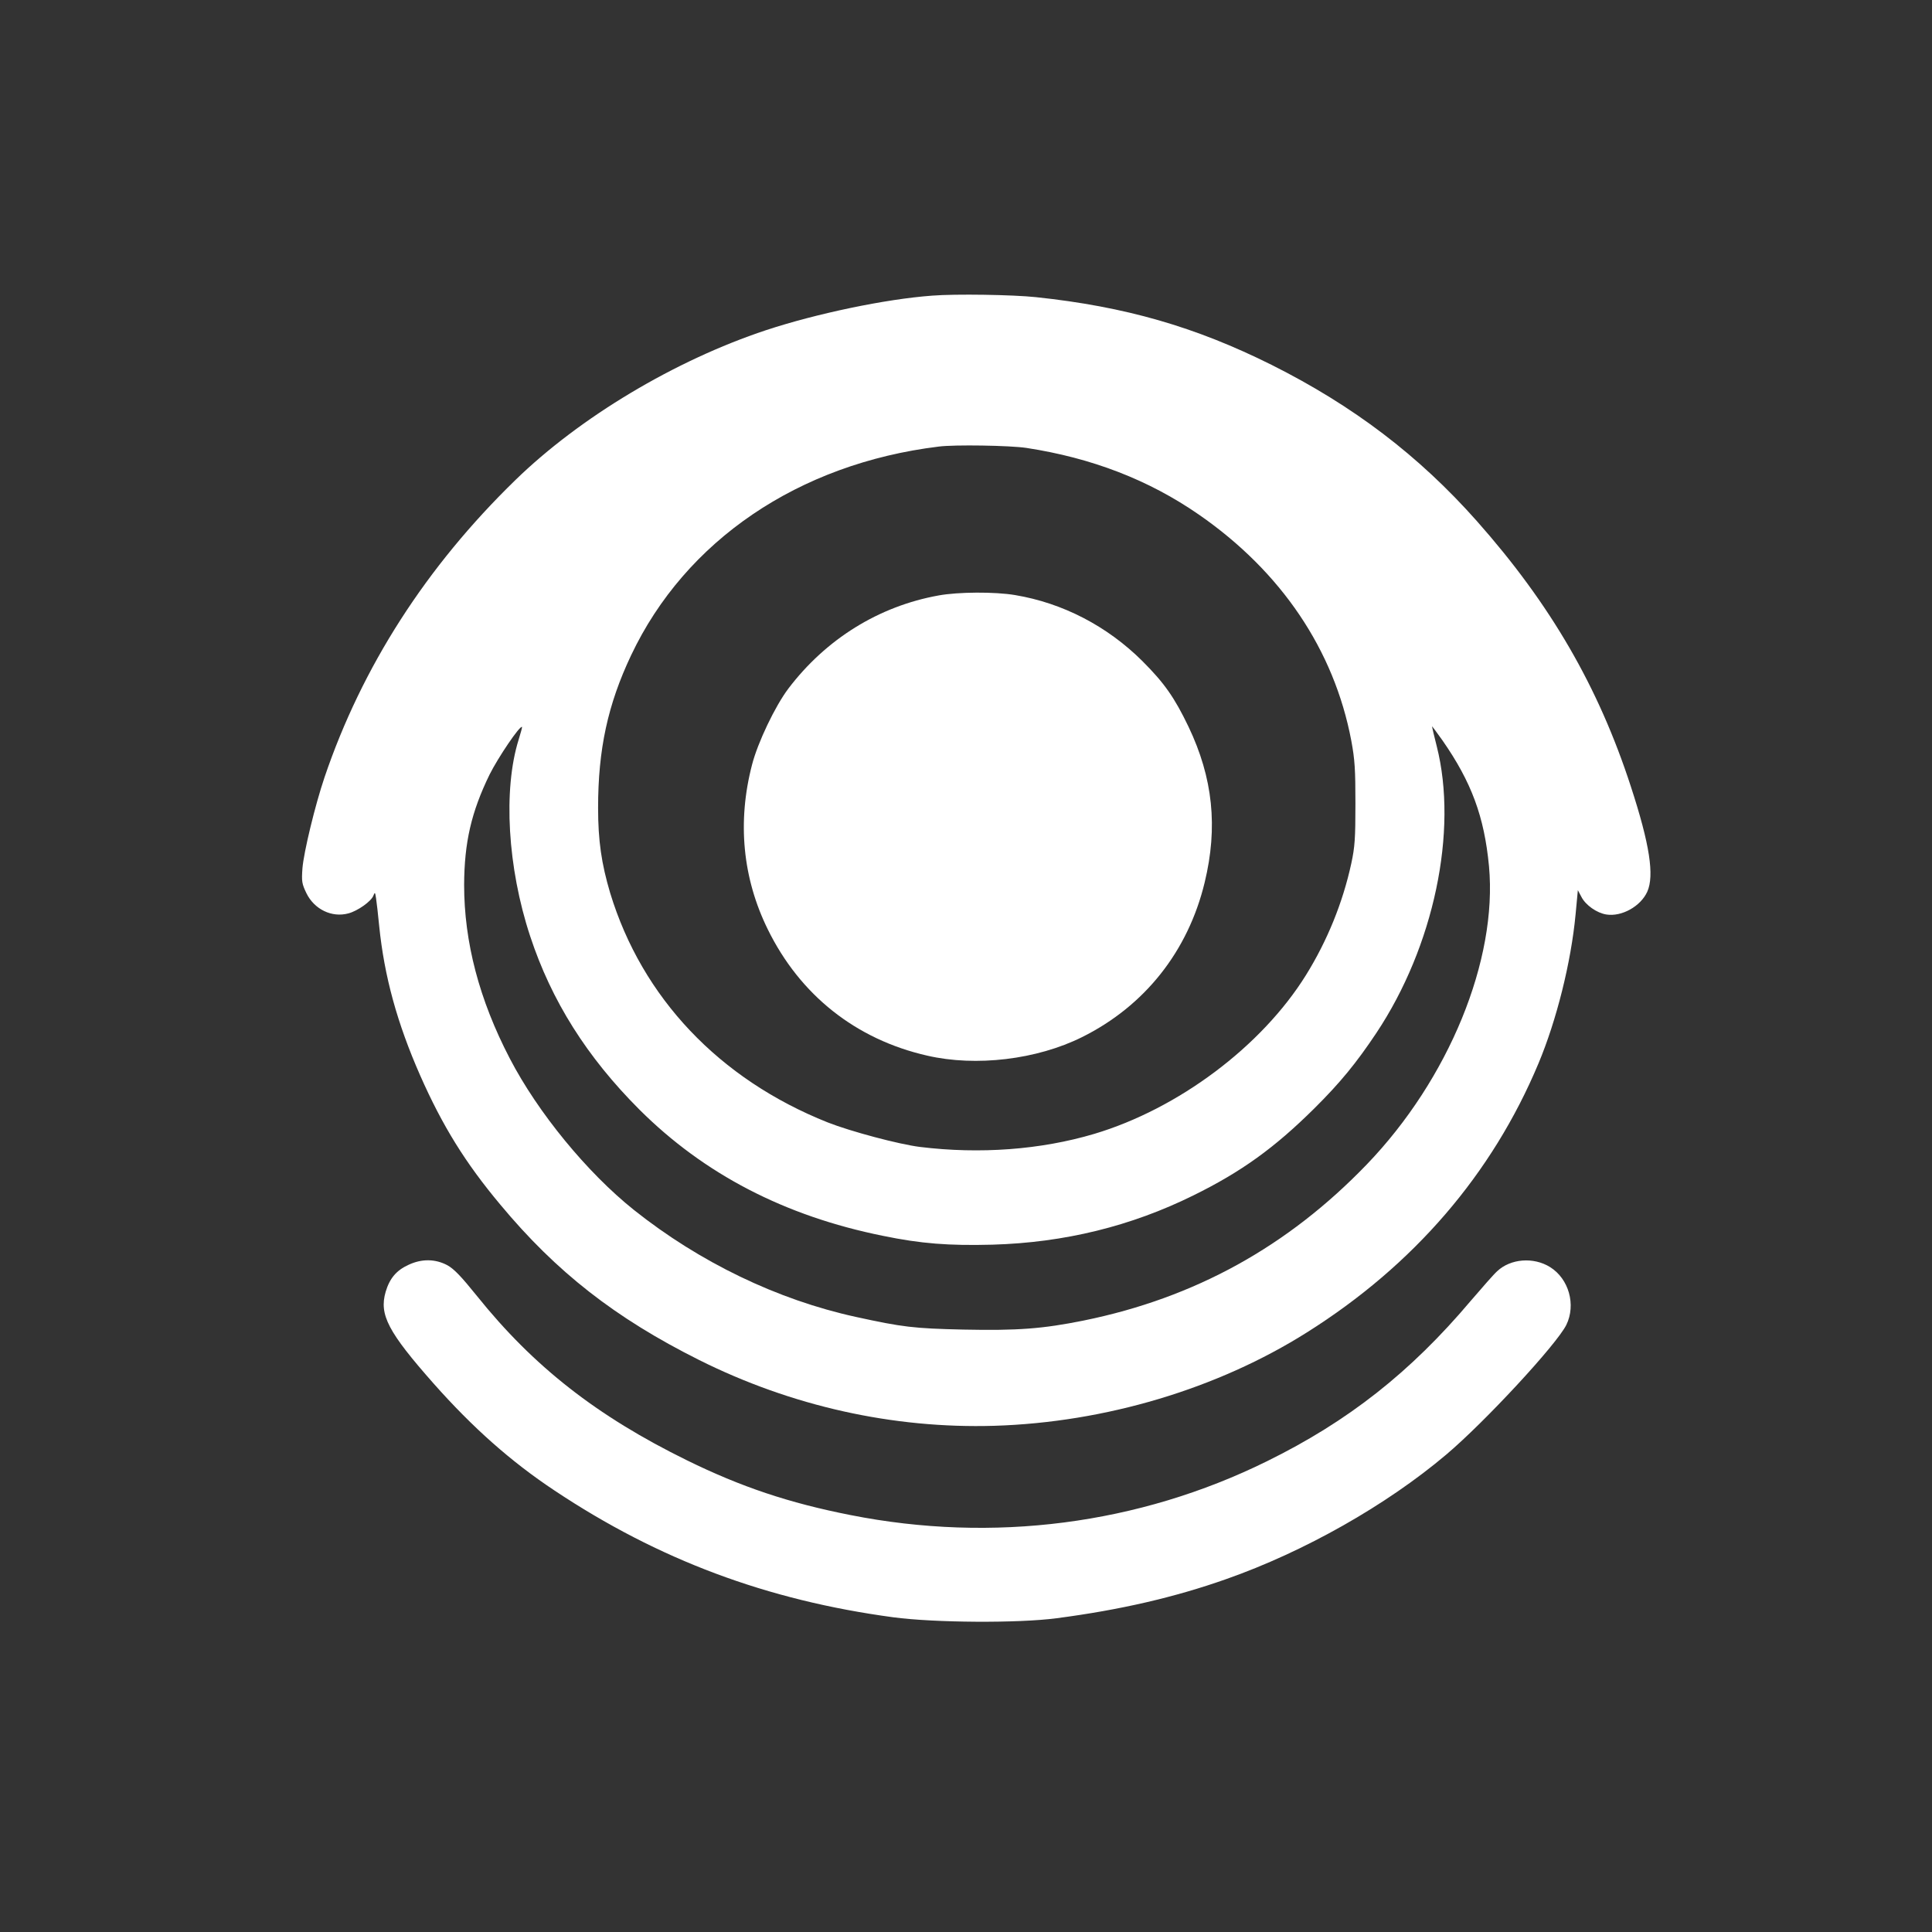 <?xml version="1.0" standalone="no"?>
<!DOCTYPE svg PUBLIC "-//W3C//DTD SVG 20010904//EN"
 "http://www.w3.org/TR/2001/REC-SVG-20010904/DTD/svg10.dtd">
<svg version="1.0" xmlns="http://www.w3.org/2000/svg"
 width="1024pt" height="1024pt" viewBox="0 0 1024 1024"
 preserveAspectRatio="xMidYMid meet">

<rect x="0" y="0" width="1024" height="1024" fill="#333333" stroke="none"/>

<g transform="translate(0,1024) scale(0.1,-0.1)"
fill="#ffffff" stroke="none">
<path d="M4940 8673 c-246 -18 -613 -95 -880 -183 -482 -160 -986 -461 -1329
-795 -471 -458 -812 -988 -1011 -1575 -50 -148 -110 -396 -117 -482 -5 -70 -3
-82 21 -132 42 -86 135 -131 223 -107 49 13 121 64 132 94 8 20 9 19 14 -13 3
-19 11 -87 17 -150 27 -265 95 -513 217 -790 118 -267 239 -463 425 -685 296
-356 609 -601 1053 -823 490 -245 1029 -365 1565 -349 588 18 1183 196 1657
495 566 356 982 840 1227 1425 96 229 173 536 197 791 l12 128 19 -36 c22 -43
81 -85 132 -93 81 -13 182 43 217 121 38 85 13 251 -87 557 -172 529 -426 967
-817 1408 -307 346 -654 610 -1087 827 -405 202 -776 309 -1249 359 -121 13
-426 18 -551 8z m500 -807 c346 -53 648 -169 915 -354 436 -302 716 -717 807
-1197 19 -102 22 -153 22 -335 0 -184 -3 -229 -22 -317 -45 -207 -127 -409
-240 -591 -235 -378 -677 -709 -1123 -842 -283 -84 -605 -108 -923 -69 -112
14 -367 82 -489 130 -575 229 -984 661 -1153 1216 -46 155 -64 277 -64 451 0
310 51 547 175 809 288 608 887 1015 1630 1106 83 11 379 6 465 -7z m-2691
-1546 c-83 -265 -59 -679 61 -1042 113 -343 301 -641 579 -919 343 -342 770
-564 1290 -669 203 -42 351 -53 581 -47 382 11 735 98 1065 261 256 126 431
253 641 461 137 136 223 241 329 400 305 458 434 1071 320 1520 -14 55 -25
102 -25 105 0 2 25 -31 56 -75 153 -220 221 -403 246 -666 46 -496 -213 -1129
-648 -1581 -419 -435 -911 -707 -1500 -827 -218 -44 -350 -54 -639 -48 -262 6
-321 13 -568 67 -417 91 -829 290 -1177 567 -248 198 -509 516 -658 803 -162
311 -242 617 -242 920 1 225 38 386 135 585 45 90 161 262 172 252 1 -2 -7
-32 -18 -67z"/>
<path d="M4975 7084 c-317 -57 -597 -231 -796 -493 -71 -94 -163 -287 -193
-404 -79 -303 -50 -601 83 -872 171 -349 467 -584 845 -670 259 -60 582 -21
821 98 332 165 562 455 650 820 71 293 44 554 -86 826 -74 154 -128 231 -244
347 -187 186 -423 308 -675 350 -107 18 -301 17 -405 -2z"/>
<path d="M2165 3536 c-64 -29 -100 -72 -121 -143 -35 -121 12 -212 256 -488
205 -231 407 -411 639 -565 551 -367 1126 -582 1796 -672 218 -29 662 -32 865
-5 337 44 626 111 898 207 416 146 851 393 1167 660 206 174 587 586 637 688
52 107 13 244 -86 306 -88 55 -210 45 -281 -22 -17 -15 -79 -86 -140 -157
-320 -379 -651 -639 -1080 -850 -679 -335 -1452 -435 -2208 -285 -325 64 -579
149 -866 290 -477 234 -813 497 -1113 871 -83 103 -121 143 -157 163 -64 34
-136 35 -206 2z"/>
</g>
</svg>
